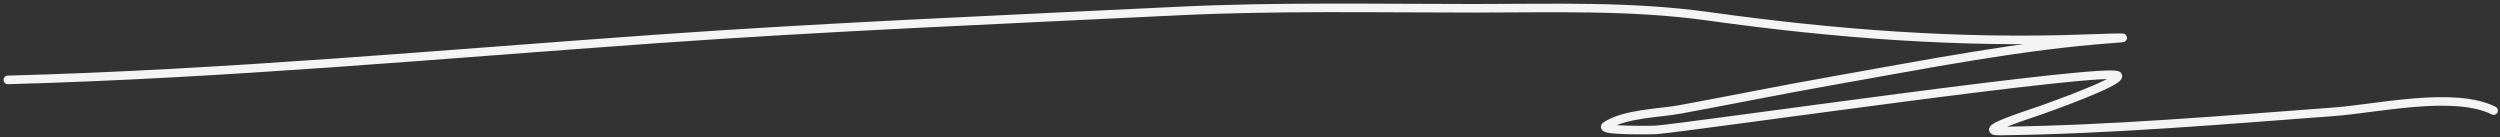 <?xml version="1.0" encoding="UTF-8"?> <svg xmlns="http://www.w3.org/2000/svg" width="292" height="16" viewBox="0 0 292 16" fill="none"><rect x="0" y="0" width="292" height="16" fill="#333333" stroke="none"/><path d="M0.916 9.331C26.163 8.658 51.436 6.335 76.62 4.552C96.888 3.117 117.109 2.292 137.389 1.3C148.999 0.731 160.65 0.968 172.27 0.968C181.334 0.968 190.482 0.643 199.485 1.897C214.176 3.943 228.795 5.08 243.66 4.519C244.218 4.498 250.308 4.276 246.912 4.519C236.061 5.294 224.927 7.514 214.221 9.398C208.202 10.457 202.211 11.679 196.2 12.783C193.803 13.223 189.733 13.267 187.57 14.708C186.647 15.323 193.265 15.184 193.412 15.173C197.347 14.877 247.224 7.644 247.377 8.867C247.474 9.647 239.176 12.571 238.615 12.783C237.618 13.16 230.516 15.343 233.57 15.305C246.613 15.144 259.668 14.021 272.667 13.049C277.652 12.675 286.666 10.622 291.253 12.916" stroke="#F4F4F4" stroke-linecap="round"></path></svg> 